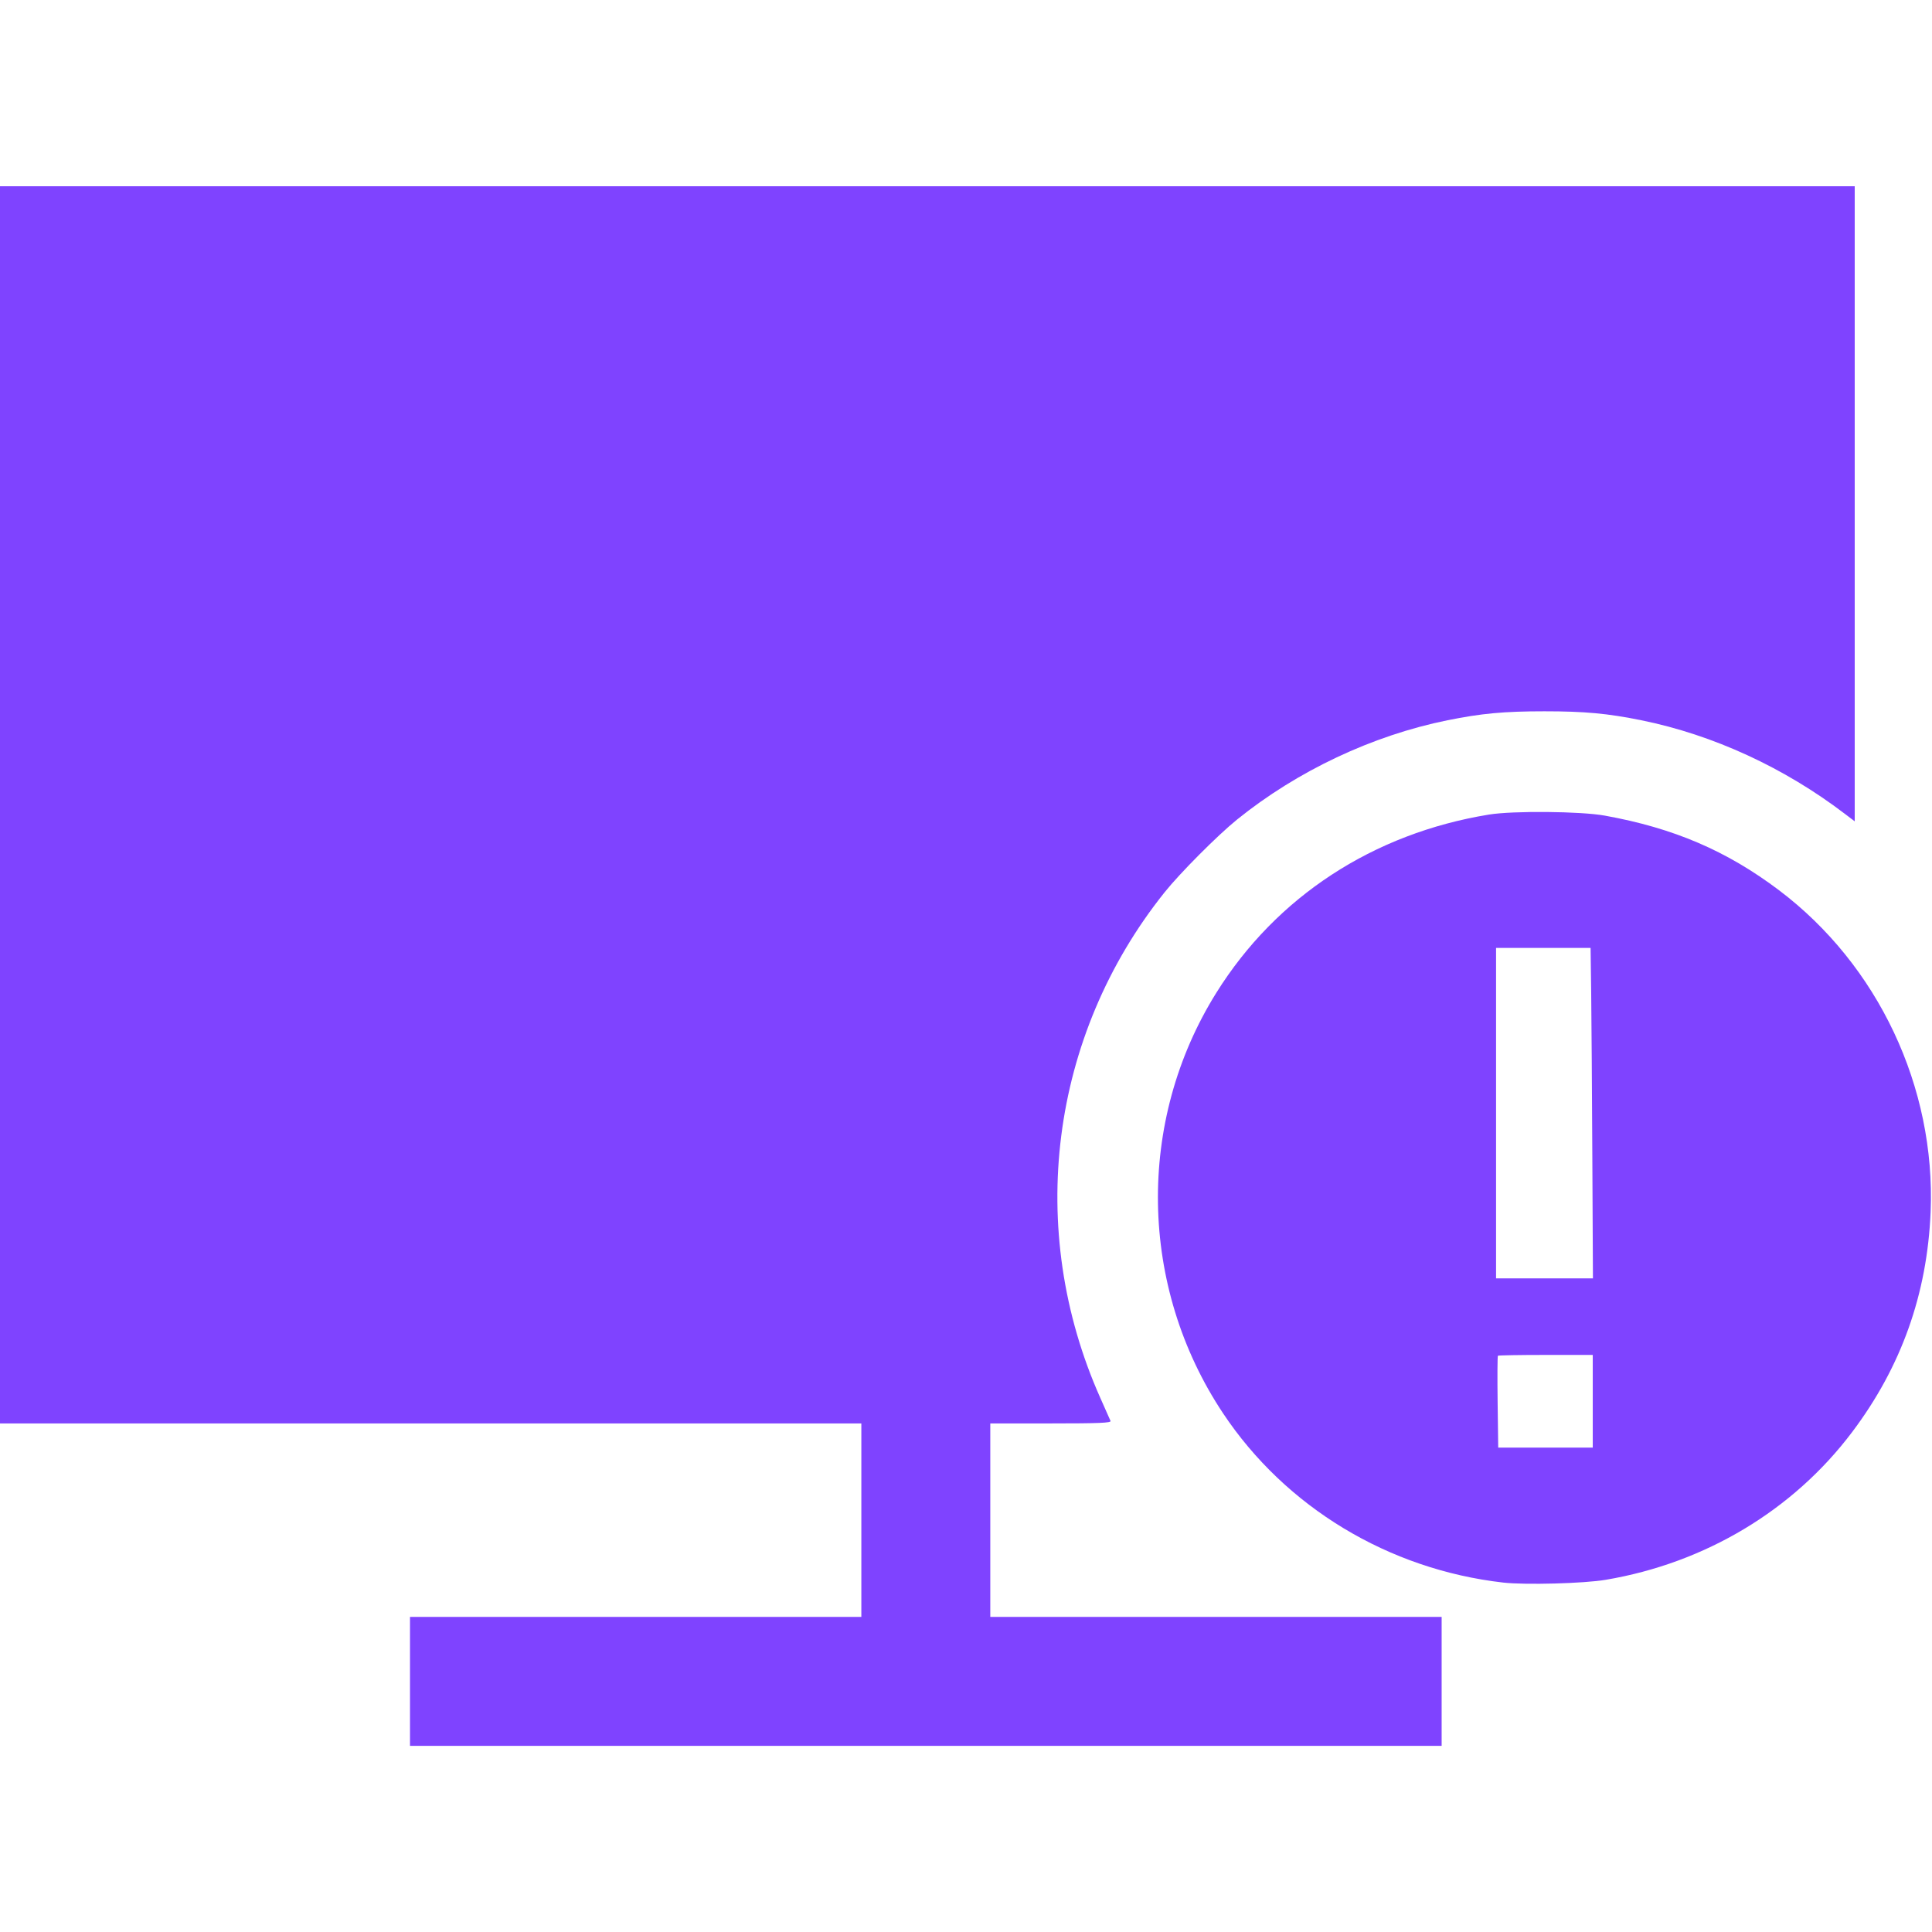 <svg width="42" height="42" viewBox="0 0 42 42" fill="none" xmlns="http://www.w3.org/2000/svg">
<g clip-path="url(#clip0_595_7706)">
<path d="M8.913 36.551V35.15H13.819H18.725V33.047V30.944H9.351H-0.023V17.497V4.049H20.148H40.32V10.952V17.855L40.112 17.697C38.791 16.688 37.241 15.974 35.681 15.658C34.946 15.509 34.451 15.463 33.574 15.463C32.697 15.463 32.203 15.509 31.467 15.658C29.834 15.989 28.204 16.758 26.893 17.816C26.47 18.158 25.651 18.98 25.314 19.402C22.822 22.521 22.288 26.73 23.921 30.392C24.03 30.636 24.129 30.86 24.142 30.89C24.161 30.933 23.885 30.944 22.847 30.944H21.528V33.047V35.15H26.434H31.34V36.551V37.953H20.126H8.913V36.551ZM32.68 34.404C30.187 34.119 27.949 32.767 26.589 30.725C24.755 27.969 24.697 24.376 26.442 21.582C27.746 19.494 29.849 18.119 32.369 17.708C32.891 17.623 34.367 17.636 34.888 17.731C36.384 18.001 37.536 18.495 38.673 19.352C40.829 20.979 42.081 23.634 41.97 26.345C41.896 28.133 41.331 29.718 40.26 31.137C38.982 32.832 37.07 33.978 34.91 34.343C34.435 34.424 33.16 34.458 32.68 34.404ZM34.625 30.462V29.455H33.603C33.041 29.455 32.573 29.463 32.563 29.473C32.553 29.483 32.55 29.936 32.557 30.481L32.57 31.47H33.597H34.625V30.462ZM34.616 25.173C34.609 23.734 34.598 22.117 34.591 21.581L34.578 20.607H33.55H32.523V24.199V27.791H33.576H34.629L34.616 25.173Z" fill="#7F43FF"/>
</g>
<defs>
<clipPath id="clip0_595_7706">
<rect width="42" height="42" fill="white"/>
</clipPath>
</defs>
</svg>
